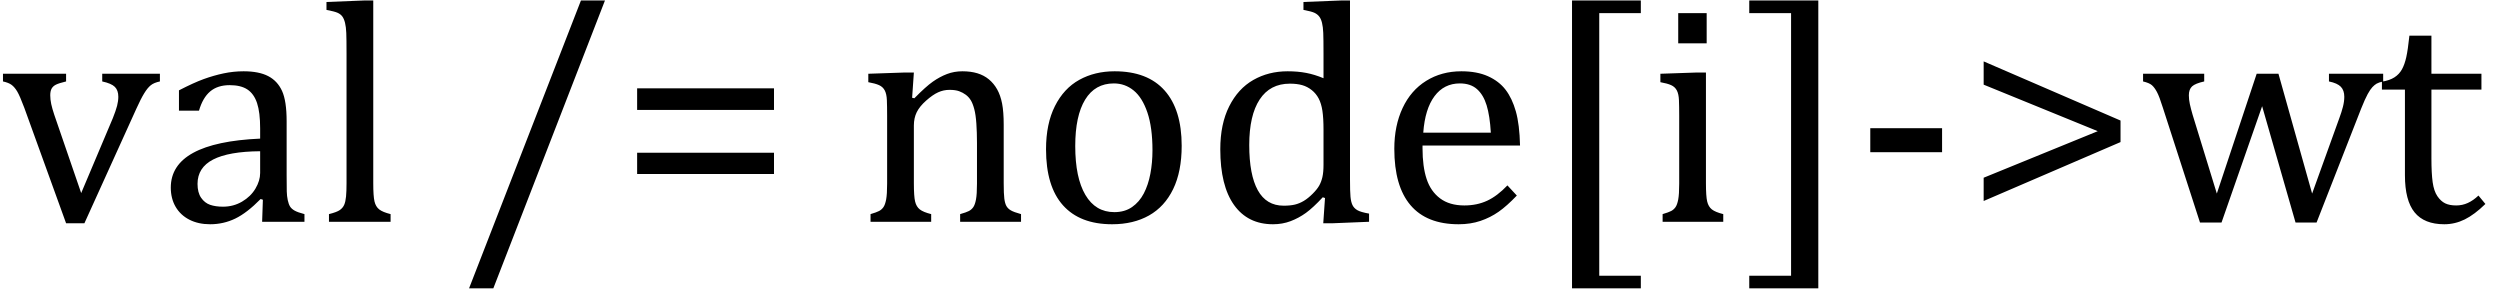 <?xml version="1.0" encoding="UTF-8" standalone="no"?><svg xmlns="http://www.w3.org/2000/svg" xmlns:xlink="http://www.w3.org/1999/xlink" stroke-dasharray="none" shape-rendering="auto" font-family="'Dialog'" width="157.813" text-rendering="auto" fill-opacity="1" contentScriptType="text/ecmascript" color-interpolation="auto" color-rendering="auto" preserveAspectRatio="xMidYMid meet" font-size="12" fill="black" stroke="black" image-rendering="auto" stroke-miterlimit="10" zoomAndPan="magnify" version="1.0" stroke-linecap="square" stroke-linejoin="miter" contentStyleType="text/css" font-style="normal" height="19" stroke-width="1" stroke-dashoffset="0" font-weight="normal" stroke-opacity="1" y="-5"><!--Converted from MathML using JEuclid--><defs id="genericDefs"/><g><g text-rendering="optimizeLegibility" transform="translate(0,14)" color-rendering="optimizeQuality" color-interpolation="linearRGB" image-rendering="optimizeQuality"><path d="M4.172 -9.344 L4.172 -8.859 Q3.719 -8.75 3.531 -8.656 Q3.344 -8.562 3.258 -8.406 Q3.172 -8.25 3.172 -7.984 Q3.172 -7.719 3.234 -7.43 Q3.297 -7.141 3.422 -6.766 L5.125 -1.812 L7.125 -6.547 Q7.312 -7.016 7.391 -7.32 Q7.469 -7.625 7.469 -7.891 Q7.469 -8.297 7.25 -8.516 Q7.031 -8.734 6.453 -8.859 L6.453 -9.344 L10.094 -9.344 L10.094 -8.859 Q9.719 -8.781 9.516 -8.617 Q9.312 -8.453 9.102 -8.109 Q8.891 -7.766 8.609 -7.141 L5.328 0.094 L4.172 0.094 L1.531 -7.203 Q1.25 -7.953 1.086 -8.227 Q0.922 -8.5 0.734 -8.641 Q0.547 -8.781 0.188 -8.859 L0.188 -9.344 L4.172 -9.344 ZM16.594 -1.391 L16.453 -1.438 Q15.594 -0.562 14.852 -0.203 Q14.109 0.156 13.266 0.156 Q12.516 0.156 11.953 -0.133 Q11.391 -0.422 11.086 -0.945 Q10.781 -1.469 10.781 -2.156 Q10.781 -3.578 12.195 -4.352 Q13.609 -5.125 16.422 -5.25 L16.422 -5.891 Q16.422 -6.906 16.227 -7.492 Q16.031 -8.078 15.617 -8.352 Q15.203 -8.625 14.5 -8.625 Q13.734 -8.625 13.266 -8.227 Q12.797 -7.828 12.562 -7.016 L11.297 -7.016 L11.297 -8.297 Q12.234 -8.781 12.859 -9.008 Q13.484 -9.234 14.109 -9.367 Q14.734 -9.5 15.375 -9.5 Q16.344 -9.5 16.93 -9.195 Q17.516 -8.891 17.805 -8.258 Q18.094 -7.625 18.094 -6.344 L18.094 -2.938 Q18.094 -2.219 18.102 -1.922 Q18.109 -1.625 18.164 -1.367 Q18.219 -1.109 18.312 -0.961 Q18.406 -0.812 18.602 -0.703 Q18.797 -0.594 19.219 -0.484 L19.219 0 L16.547 0 L16.594 -1.391 ZM16.422 -4.453 Q14.438 -4.438 13.453 -3.93 Q12.469 -3.422 12.469 -2.391 Q12.469 -1.844 12.695 -1.516 Q12.922 -1.188 13.266 -1.07 Q13.609 -0.953 14.078 -0.953 Q14.734 -0.953 15.281 -1.273 Q15.828 -1.594 16.125 -2.094 Q16.422 -2.594 16.422 -3.078 L16.422 -4.453 ZM23.562 -2.438 Q23.562 -1.609 23.641 -1.281 Q23.719 -0.953 23.938 -0.781 Q24.156 -0.609 24.656 -0.484 L24.656 0 L20.766 0 L20.766 -0.484 Q21.266 -0.609 21.453 -0.742 Q21.641 -0.875 21.727 -1.07 Q21.812 -1.266 21.844 -1.594 Q21.875 -1.922 21.875 -2.438 L21.875 -10.609 Q21.875 -11.547 21.859 -11.922 Q21.844 -12.297 21.781 -12.555 Q21.719 -12.812 21.609 -12.961 Q21.5 -13.109 21.305 -13.195 Q21.109 -13.281 20.609 -13.375 L20.609 -13.875 L22.969 -13.969 L23.562 -13.969 L23.562 -2.438 ZM38.188 -13.969 L31.141 4.203 L29.609 4.203 L36.672 -13.969 L38.188 -13.969 ZM40.219 -7.062 L40.219 -8.422 L48.859 -8.422 L48.859 -7.062 L40.219 -7.062 ZM40.219 -3.016 L40.219 -4.359 L48.859 -4.359 L48.859 -3.016 L40.219 -3.016 ZM64.453 0 L60.609 0 L60.609 -0.484 Q61 -0.594 61.164 -0.68 Q61.328 -0.766 61.438 -0.922 Q61.547 -1.078 61.609 -1.406 Q61.672 -1.734 61.672 -2.406 L61.672 -4.969 Q61.672 -5.641 61.633 -6.203 Q61.594 -6.766 61.5 -7.117 Q61.406 -7.469 61.281 -7.672 Q61.156 -7.875 60.969 -8.016 Q60.781 -8.156 60.547 -8.242 Q60.312 -8.328 59.938 -8.328 Q59.562 -8.328 59.219 -8.172 Q58.875 -8.016 58.461 -7.648 Q58.047 -7.281 57.867 -6.914 Q57.688 -6.547 57.688 -6.078 L57.688 -2.438 Q57.688 -1.609 57.766 -1.281 Q57.844 -0.953 58.062 -0.781 Q58.281 -0.609 58.781 -0.484 L58.781 0 L54.953 0 L54.953 -0.484 Q55.328 -0.594 55.492 -0.68 Q55.656 -0.766 55.766 -0.922 Q55.875 -1.078 55.938 -1.406 Q56 -1.734 56 -2.406 L56 -6.672 Q56 -7.297 55.984 -7.68 Q55.969 -8.062 55.852 -8.289 Q55.734 -8.516 55.492 -8.625 Q55.25 -8.734 54.812 -8.812 L54.812 -9.344 L57.094 -9.422 L57.688 -9.422 L57.578 -7.828 L57.719 -7.797 Q58.438 -8.531 58.883 -8.844 Q59.328 -9.156 59.781 -9.328 Q60.234 -9.5 60.75 -9.5 Q61.281 -9.5 61.695 -9.375 Q62.109 -9.25 62.422 -8.992 Q62.734 -8.734 62.945 -8.359 Q63.156 -7.984 63.258 -7.461 Q63.359 -6.938 63.359 -6.125 L63.359 -2.438 Q63.359 -1.766 63.398 -1.461 Q63.438 -1.156 63.531 -0.992 Q63.625 -0.828 63.812 -0.719 Q64 -0.609 64.453 -0.484 L64.453 0 ZM70.203 0.156 Q68.172 0.156 67.102 -1.039 Q66.031 -2.234 66.031 -4.578 Q66.031 -6.188 66.594 -7.305 Q67.156 -8.422 68.133 -8.961 Q69.109 -9.5 70.359 -9.5 Q72.438 -9.5 73.516 -8.289 Q74.594 -7.078 74.594 -4.797 Q74.594 -3.172 74.055 -2.062 Q73.516 -0.953 72.531 -0.398 Q71.547 0.156 70.203 0.156 ZM67.875 -4.781 Q67.875 -2.781 68.516 -1.695 Q69.156 -0.609 70.344 -0.609 Q71 -0.609 71.461 -0.93 Q71.922 -1.25 72.203 -1.789 Q72.484 -2.328 72.617 -3.031 Q72.75 -3.734 72.75 -4.516 Q72.75 -5.953 72.43 -6.898 Q72.109 -7.844 71.562 -8.289 Q71.016 -8.734 70.312 -8.734 Q69.125 -8.734 68.5 -7.711 Q67.875 -6.688 67.875 -4.781 ZM83.547 -10.609 Q83.547 -11.547 83.531 -11.922 Q83.516 -12.297 83.453 -12.555 Q83.391 -12.812 83.273 -12.961 Q83.156 -13.109 82.969 -13.195 Q82.781 -13.281 82.281 -13.375 L82.281 -13.875 L84.641 -13.969 L85.219 -13.969 L85.219 -2.672 Q85.219 -1.906 85.25 -1.578 Q85.281 -1.25 85.375 -1.055 Q85.469 -0.859 85.68 -0.734 Q85.891 -0.609 86.422 -0.516 L86.422 0 L84.109 0.094 L83.531 0.094 L83.641 -1.5 L83.5 -1.547 Q82.891 -0.891 82.438 -0.562 Q81.984 -0.234 81.469 -0.039 Q80.953 0.156 80.359 0.156 Q78.766 0.156 77.898 -1.062 Q77.031 -2.281 77.031 -4.578 Q77.031 -6.172 77.594 -7.289 Q78.156 -8.406 79.117 -8.953 Q80.078 -9.5 81.281 -9.5 Q81.922 -9.5 82.453 -9.398 Q82.984 -9.297 83.547 -9.062 L83.547 -10.609 ZM83.547 -5.797 Q83.547 -6.547 83.477 -7.008 Q83.406 -7.469 83.242 -7.781 Q83.078 -8.094 82.805 -8.312 Q82.531 -8.531 82.203 -8.625 Q81.875 -8.719 81.422 -8.719 Q80.172 -8.719 79.516 -7.719 Q78.859 -6.719 78.859 -4.844 Q78.859 -2.969 79.398 -1.992 Q79.938 -1.016 81.031 -1.016 Q81.453 -1.016 81.742 -1.086 Q82.031 -1.156 82.305 -1.32 Q82.578 -1.484 82.859 -1.766 Q83.141 -2.047 83.273 -2.281 Q83.406 -2.516 83.477 -2.82 Q83.547 -3.125 83.547 -3.609 L83.547 -5.797 ZM95.75 -1.656 Q95.125 -1 94.602 -0.633 Q94.078 -0.266 93.453 -0.055 Q92.828 0.156 92.078 0.156 Q90.062 0.156 89.039 -1.047 Q88.016 -2.25 88.016 -4.609 Q88.016 -6.062 88.539 -7.18 Q89.062 -8.297 90.031 -8.898 Q91 -9.5 92.25 -9.5 Q93.234 -9.5 93.93 -9.188 Q94.625 -8.875 95.039 -8.336 Q95.453 -7.797 95.688 -6.969 Q95.922 -6.141 95.953 -4.812 L89.797 -4.812 L89.797 -4.641 Q89.797 -3.484 90.055 -2.703 Q90.312 -1.922 90.906 -1.477 Q91.5 -1.031 92.438 -1.031 Q93.234 -1.031 93.875 -1.328 Q94.516 -1.625 95.156 -2.297 L95.75 -1.656 ZM94.109 -5.625 Q94.047 -6.688 93.844 -7.352 Q93.641 -8.016 93.234 -8.375 Q92.828 -8.734 92.156 -8.734 Q91.156 -8.734 90.555 -7.93 Q89.953 -7.125 89.844 -5.625 L94.109 -5.625 ZM103.578 4.203 L99.234 4.203 L99.234 -13.969 L103.578 -13.969 L103.578 -13.172 L100.953 -13.172 L100.953 3.406 L103.578 3.406 L103.578 4.203 ZM107.734 -13.172 L107.734 -11.266 L105.938 -11.266 L105.938 -13.172 L107.734 -13.172 ZM104.953 -0.484 Q105.328 -0.594 105.492 -0.68 Q105.656 -0.766 105.766 -0.922 Q105.875 -1.078 105.938 -1.406 Q106 -1.734 106 -2.406 L106 -6.672 Q106 -7.297 105.984 -7.68 Q105.969 -8.062 105.852 -8.289 Q105.734 -8.516 105.492 -8.625 Q105.25 -8.734 104.812 -8.812 L104.812 -9.344 L107.094 -9.422 L107.688 -9.422 L107.688 -2.438 Q107.688 -1.609 107.766 -1.281 Q107.844 -0.953 108.062 -0.781 Q108.281 -0.609 108.781 -0.484 L108.781 0 L104.953 0 L104.953 -0.484 ZM114.781 4.203 L110.422 4.203 L110.422 3.406 L113.062 3.406 L113.062 -13.172 L110.422 -13.172 L110.422 -13.969 L114.781 -13.969 L114.781 4.203 ZM122.594 -4.391 L118.062 -4.391 L118.062 -5.906 L122.594 -5.906 L122.594 -4.391 ZM125.219 -1.312 L125.219 -2.781 L132.422 -5.719 L125.219 -8.656 L125.219 -10.125 L133.859 -6.391 L133.859 -5.031 L125.219 -1.312 ZM142.797 -7.297 L140.234 0.047 L138.875 0.047 L136.531 -7.203 Q136.312 -7.906 136.156 -8.195 Q136 -8.484 135.836 -8.625 Q135.672 -8.766 135.281 -8.859 L135.281 -9.344 L139.141 -9.344 L139.141 -8.859 Q138.578 -8.734 138.375 -8.547 Q138.172 -8.359 138.172 -7.984 Q138.172 -7.719 138.234 -7.43 Q138.297 -7.141 138.406 -6.766 L139.938 -1.781 L142.453 -9.344 L143.828 -9.344 L145.953 -1.781 L147.672 -6.547 Q147.812 -6.922 147.898 -7.258 Q147.984 -7.594 147.984 -7.891 Q147.984 -8.297 147.766 -8.523 Q147.547 -8.75 147.016 -8.859 L147.016 -9.344 L150.438 -9.344 L150.438 -8.859 Q150.156 -8.797 150.023 -8.719 Q149.891 -8.641 149.758 -8.5 Q149.625 -8.359 149.461 -8.062 Q149.297 -7.766 149.047 -7.141 L146.234 0.047 L144.906 0.047 L142.797 -7.297 ZM150.359 -8.844 Q150.844 -8.922 151.148 -9.117 Q151.453 -9.312 151.625 -9.625 Q151.797 -9.938 151.898 -10.398 Q152 -10.859 152.094 -11.75 L153.484 -11.75 L153.484 -9.344 L156.641 -9.344 L156.641 -8.344 L153.484 -8.344 L153.484 -4 Q153.484 -3.062 153.562 -2.5 Q153.641 -1.938 153.859 -1.617 Q154.078 -1.297 154.352 -1.164 Q154.625 -1.031 155.047 -1.031 Q155.438 -1.031 155.781 -1.188 Q156.125 -1.344 156.453 -1.656 L156.891 -1.125 Q156.203 -0.453 155.586 -0.148 Q154.969 0.156 154.297 0.156 Q153.031 0.156 152.422 -0.594 Q151.812 -1.344 151.812 -2.938 L151.812 -8.344 L150.359 -8.344 L150.359 -8.844 Z" stroke="none"/></g></g></svg>